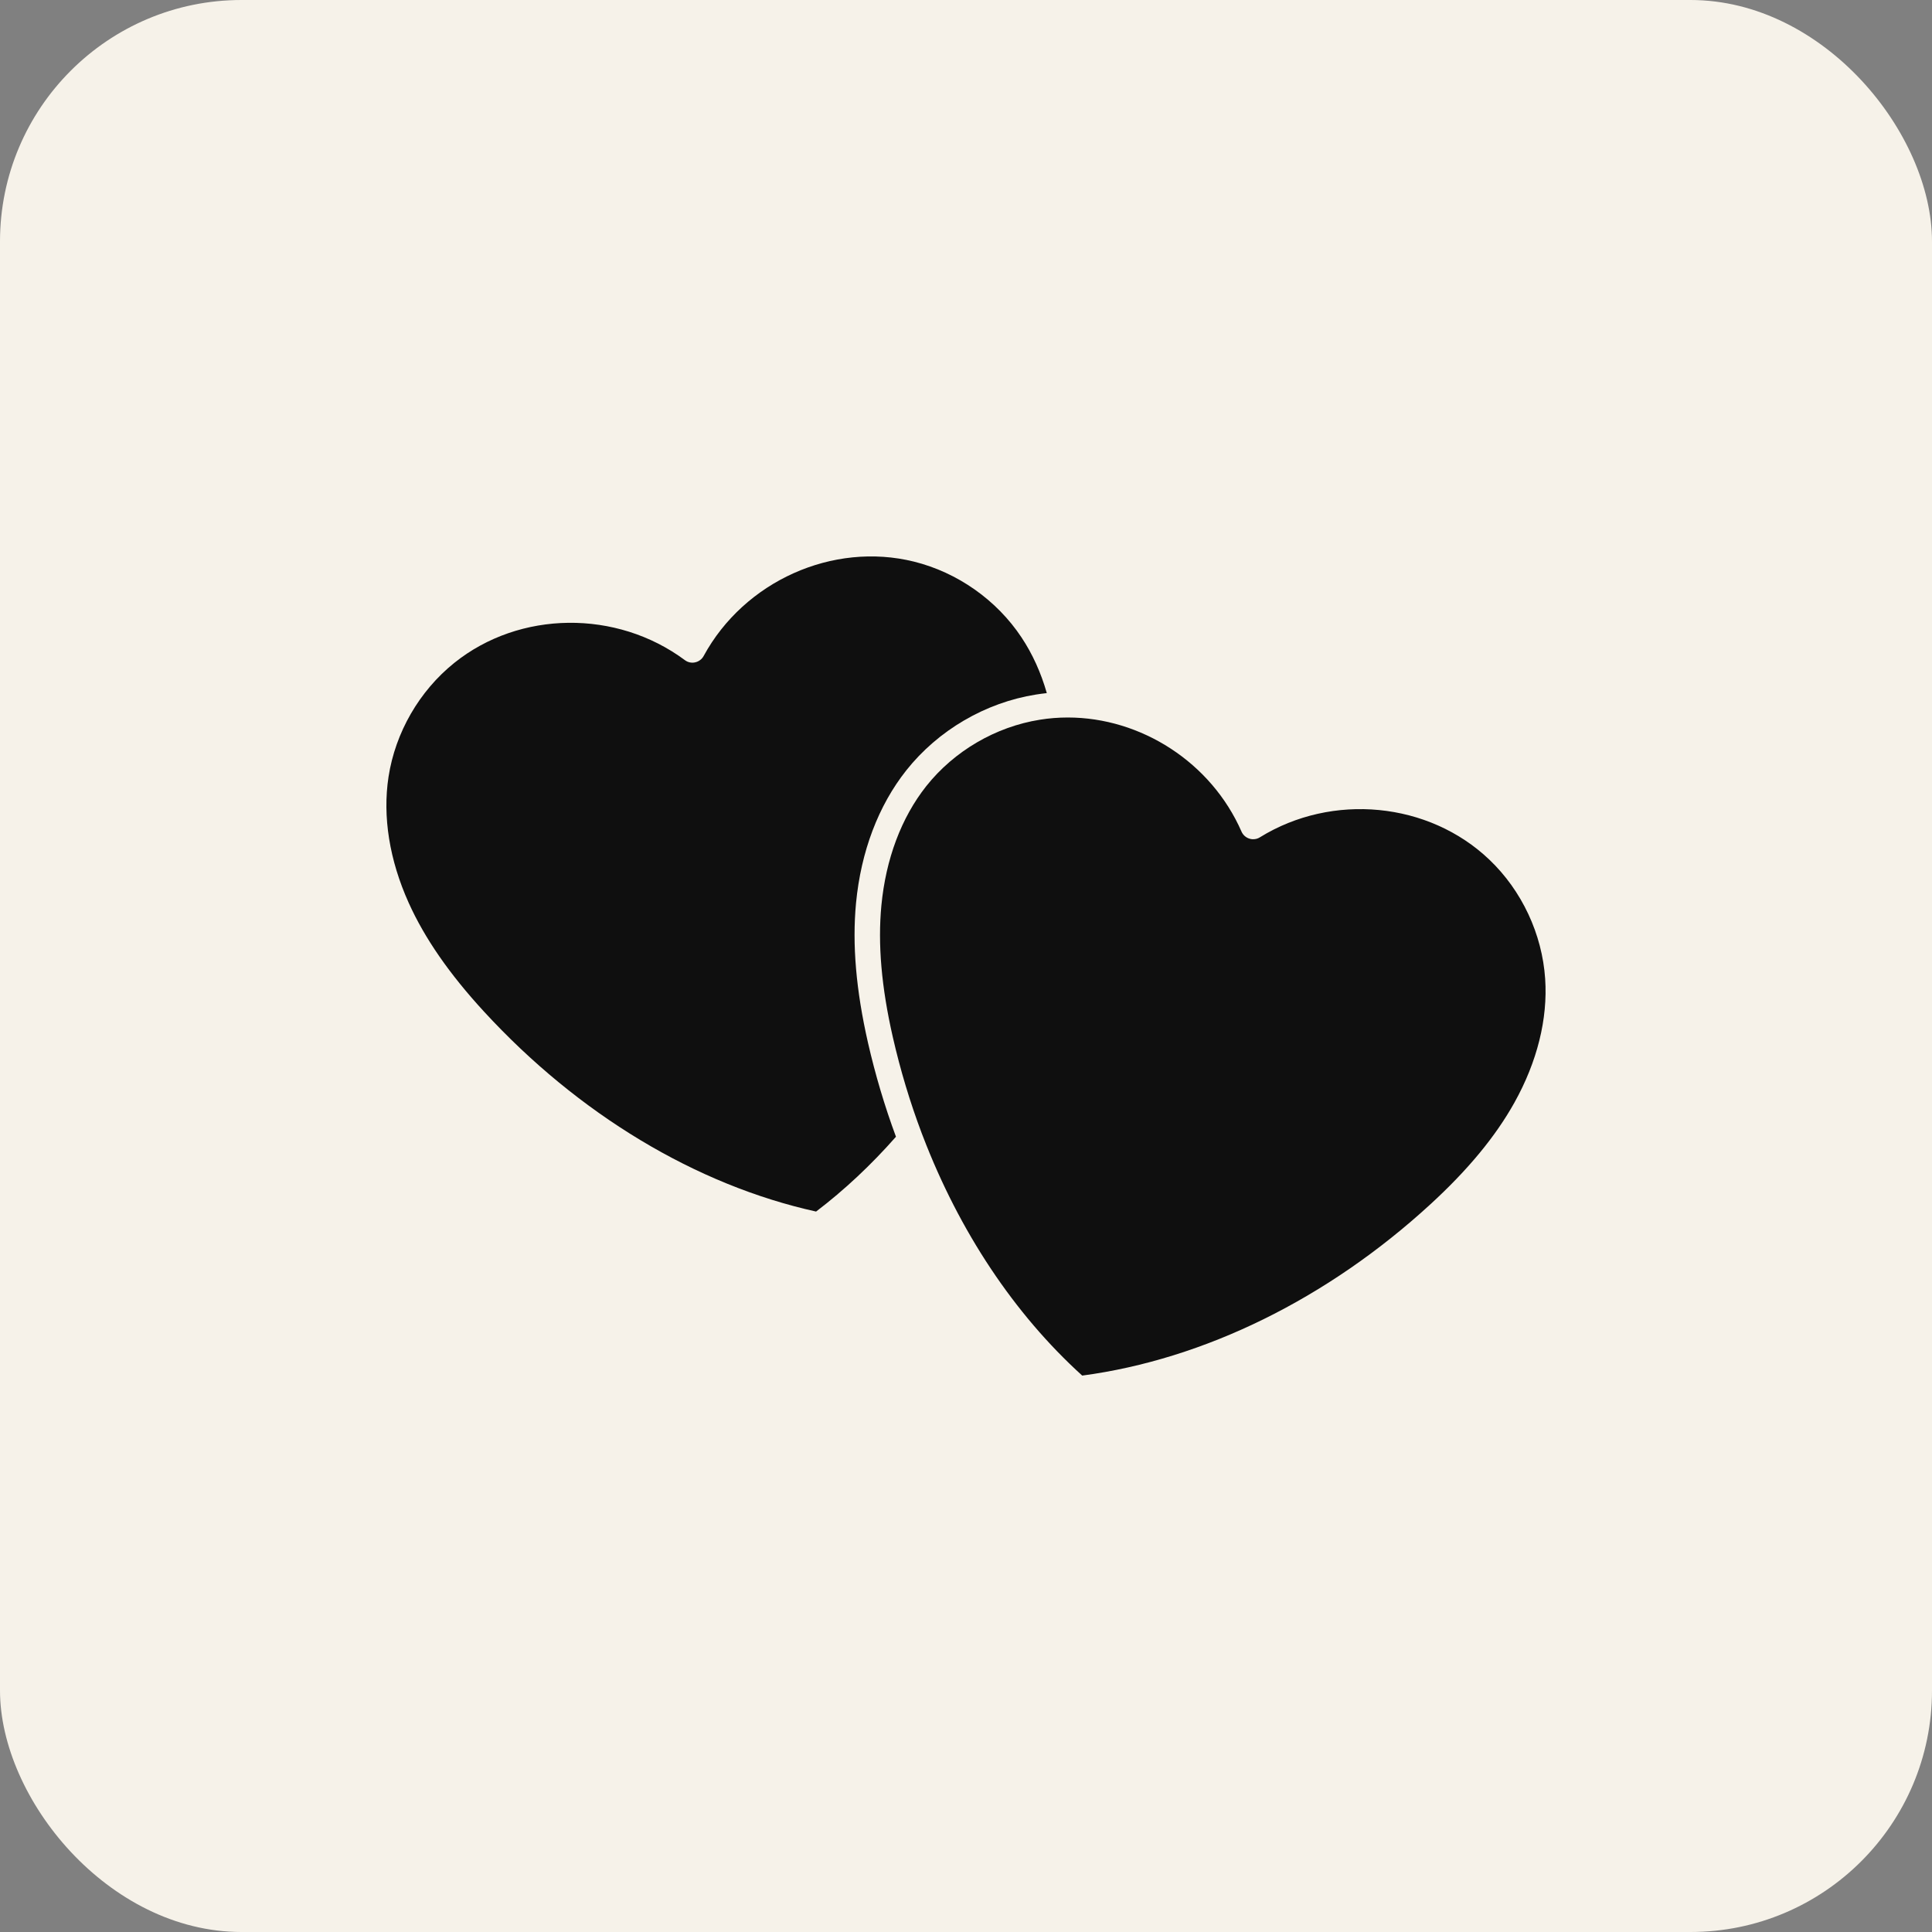 <?xml version="1.0" encoding="UTF-8"?> <svg xmlns="http://www.w3.org/2000/svg" width="40" height="40" viewBox="0 0 40 40" fill="none"><rect x="0" y="0" width="40" height="40" fill="#808080" stroke="none"/><rect width="40" height="40" rx="5" fill="#F6F2E9"></rect><g clip-path="url(#clip0_273_182)"><path d="M31.991 20.265C31.929 19.339 31.508 18.439 30.835 17.798C29.582 16.603 27.584 16.408 26.084 17.336C26.052 17.356 26.016 17.369 25.979 17.373C25.941 17.378 25.903 17.375 25.867 17.363C25.831 17.352 25.798 17.333 25.77 17.308C25.742 17.283 25.719 17.252 25.704 17.217C25.076 15.784 23.623 14.855 22.107 14.855C21.914 14.855 21.721 14.87 21.53 14.901C20.613 15.047 19.756 15.548 19.178 16.275C18.662 16.927 18.34 17.782 18.248 18.748C18.172 19.548 18.249 20.439 18.485 21.473C18.641 22.156 18.841 22.82 19.082 23.459C19.092 23.484 19.101 23.509 19.111 23.534C19.862 25.492 20.995 27.202 22.406 28.48C24.93 28.144 27.484 26.889 29.611 24.937C30.392 24.221 30.962 23.531 31.354 22.829C31.826 21.982 32.047 21.096 31.991 20.265Z" fill="#0F0F0F"></path><path d="M17.723 18.698C17.825 17.631 18.185 16.679 18.765 15.948C19.424 15.118 20.402 14.546 21.448 14.38C21.523 14.368 21.598 14.358 21.673 14.35C21.552 13.926 21.377 13.54 21.15 13.198C20.637 12.424 19.825 11.852 18.924 11.628C17.242 11.211 15.41 12.033 14.568 13.582C14.55 13.615 14.525 13.644 14.495 13.666C14.465 13.689 14.43 13.705 14.393 13.713C14.356 13.722 14.318 13.722 14.281 13.714C14.244 13.706 14.209 13.69 14.179 13.667C12.764 12.616 10.757 12.639 9.406 13.724C8.681 14.306 8.185 15.166 8.044 16.084C7.918 16.906 8.063 17.808 8.462 18.693C8.792 19.425 9.301 20.161 10.018 20.941C11.972 23.067 14.41 24.535 16.896 25.084C17.481 24.639 18.036 24.119 18.55 23.535C18.315 22.9 18.122 22.25 17.971 21.59C17.723 20.501 17.642 19.555 17.723 18.698Z" fill="#0F0F0F"></path></g><defs><clipPath id="clip0_273_182"><rect width="24" height="24" fill="white" transform="translate(8 8)"></rect></clipPath></defs></svg> 